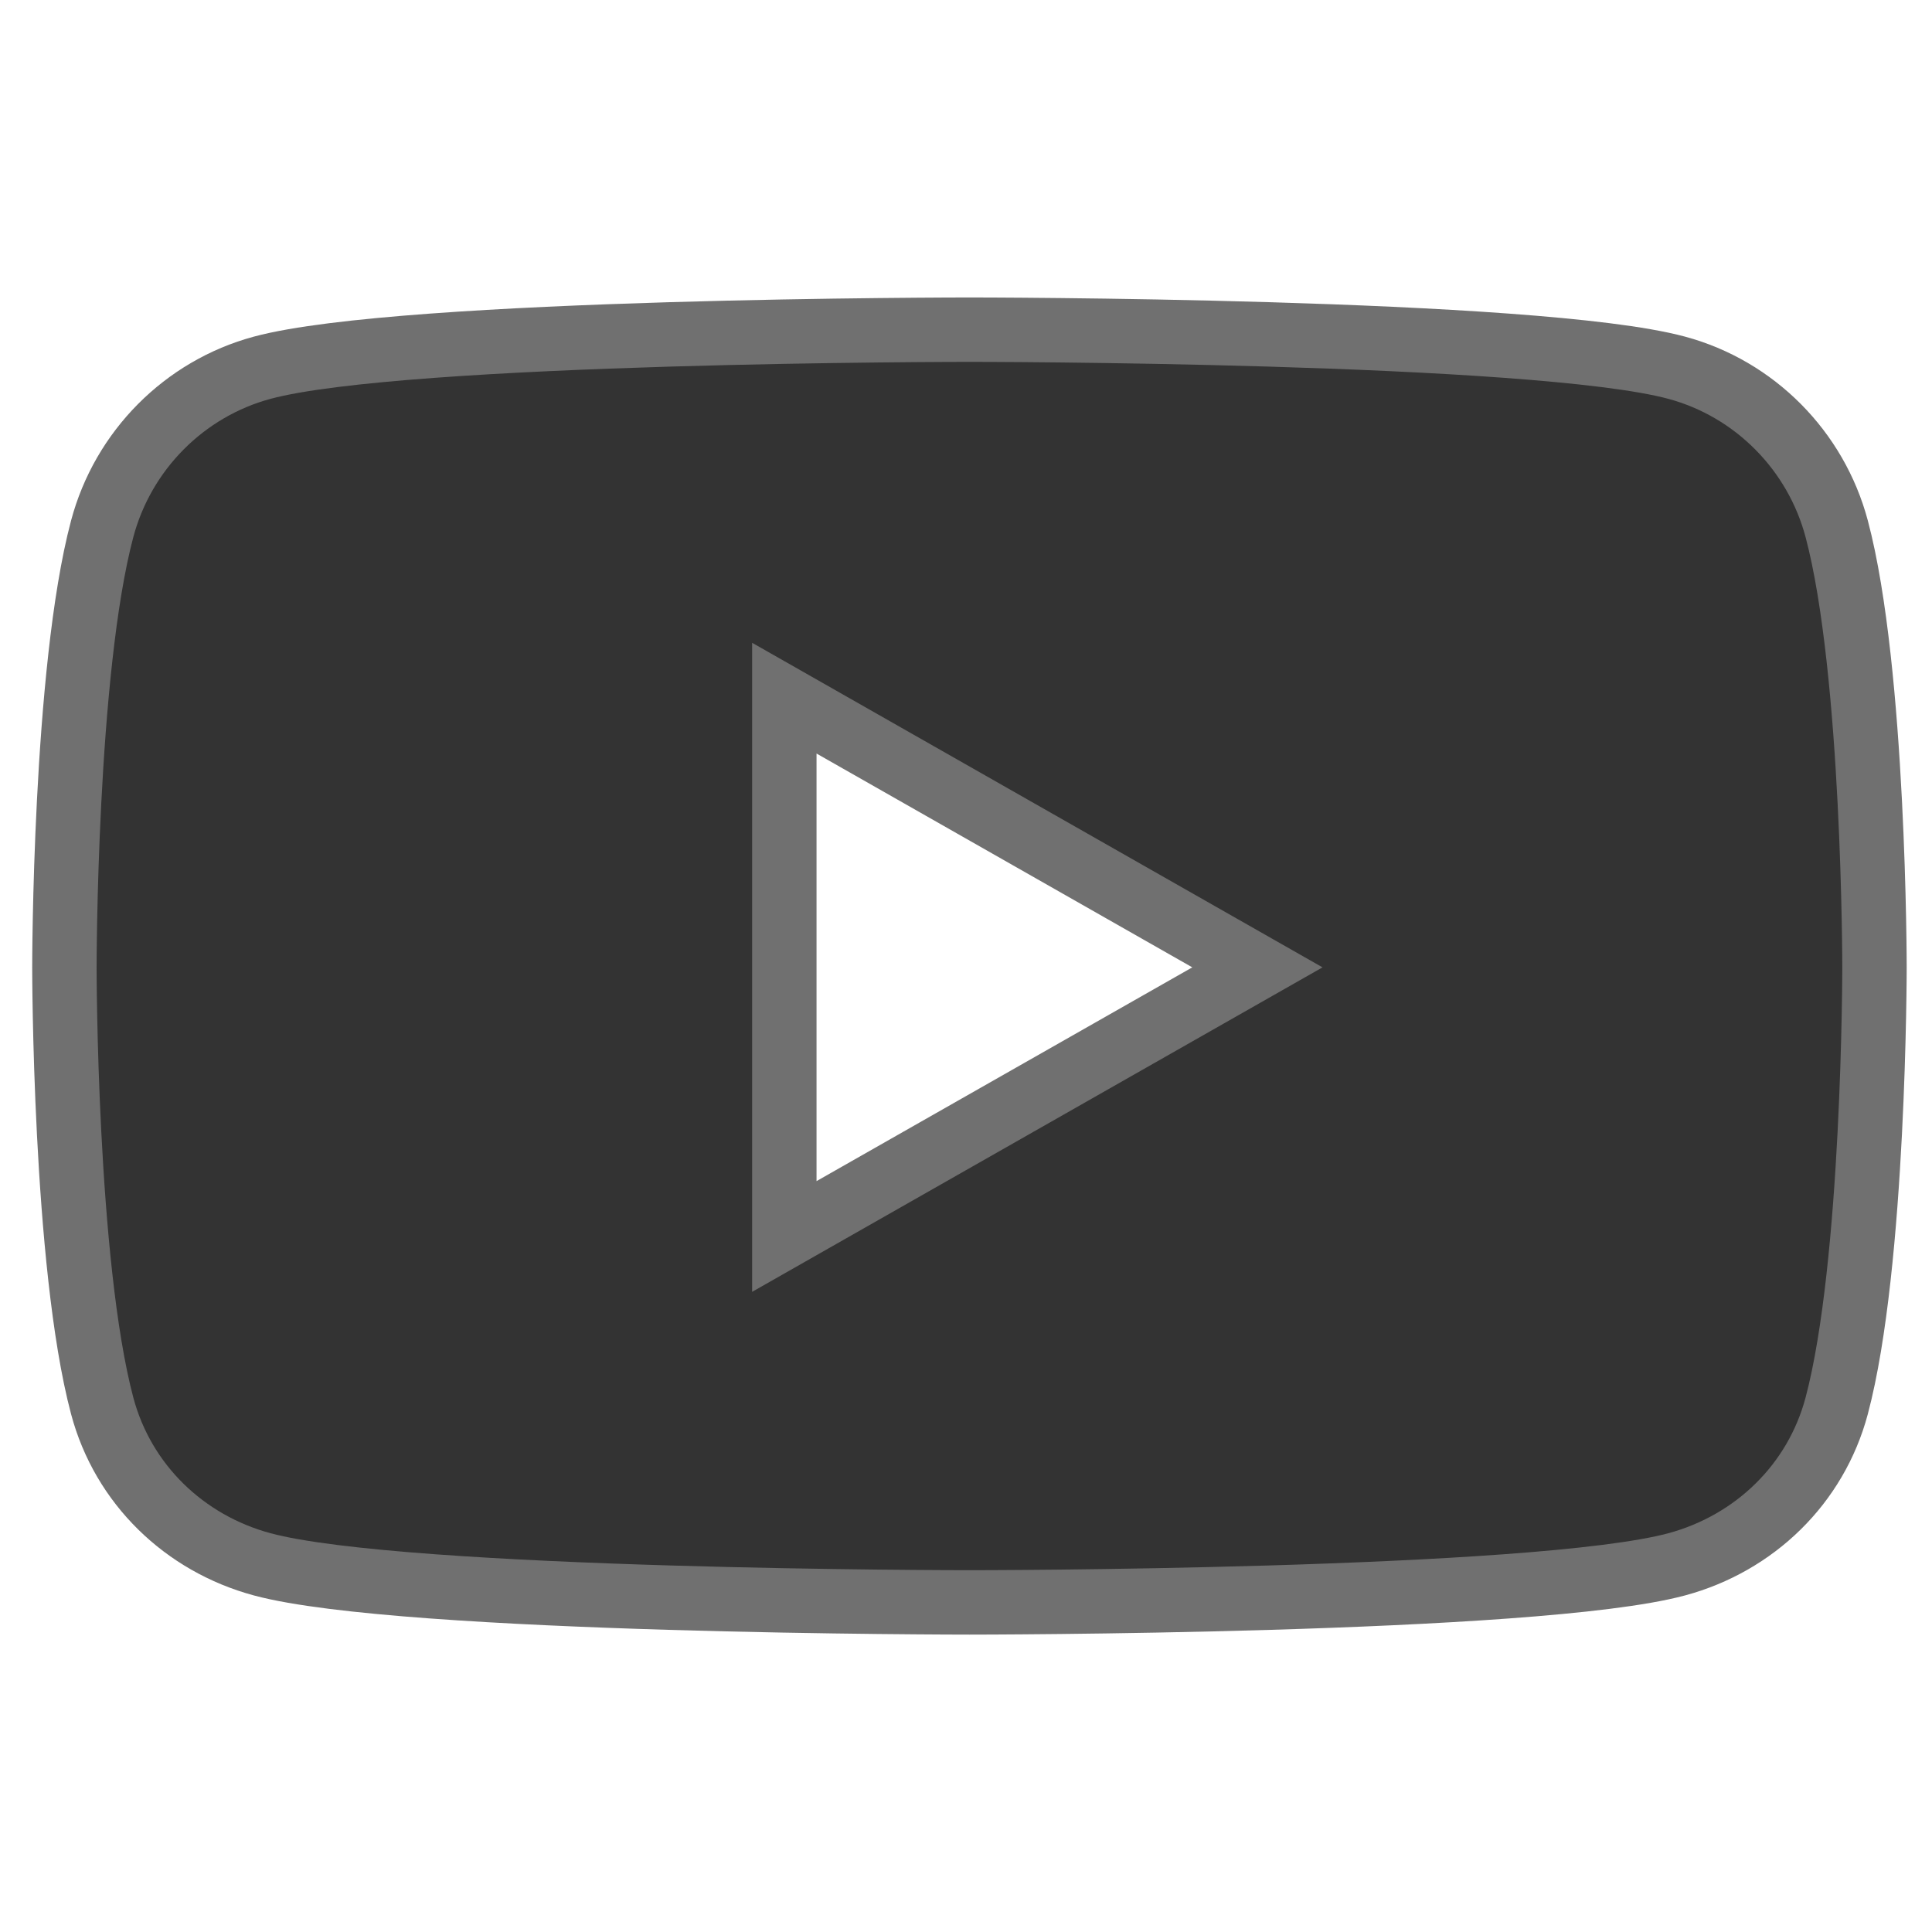 <svg width="30" height="30" viewBox="0 0 30 30" fill="none" xmlns="http://www.w3.org/2000/svg">
<path d="M28.52 8.211C28.196 6.994 27.244 6.036 26.035 5.71C23.843 5.119 15.053 5.119 15.053 5.119C15.053 5.119 6.264 5.119 4.072 5.71C2.863 6.036 1.911 6.994 1.587 8.211C1 10.418 1 15.021 1 15.021C1 15.021 1 19.623 1.587 21.83C1.911 23.047 2.863 23.965 4.072 24.291C6.264 24.882 15.053 24.882 15.053 24.882C15.053 24.882 23.843 24.882 26.035 24.291C27.244 23.965 28.196 23.047 28.52 21.83C29.107 19.623 29.107 15.021 29.107 15.021C29.107 15.021 29.107 10.418 28.52 8.211ZM12.179 19.2V10.841L19.525 15.021L12.179 19.2Z" fill="#333333" stroke="#707070"/>
</svg>
